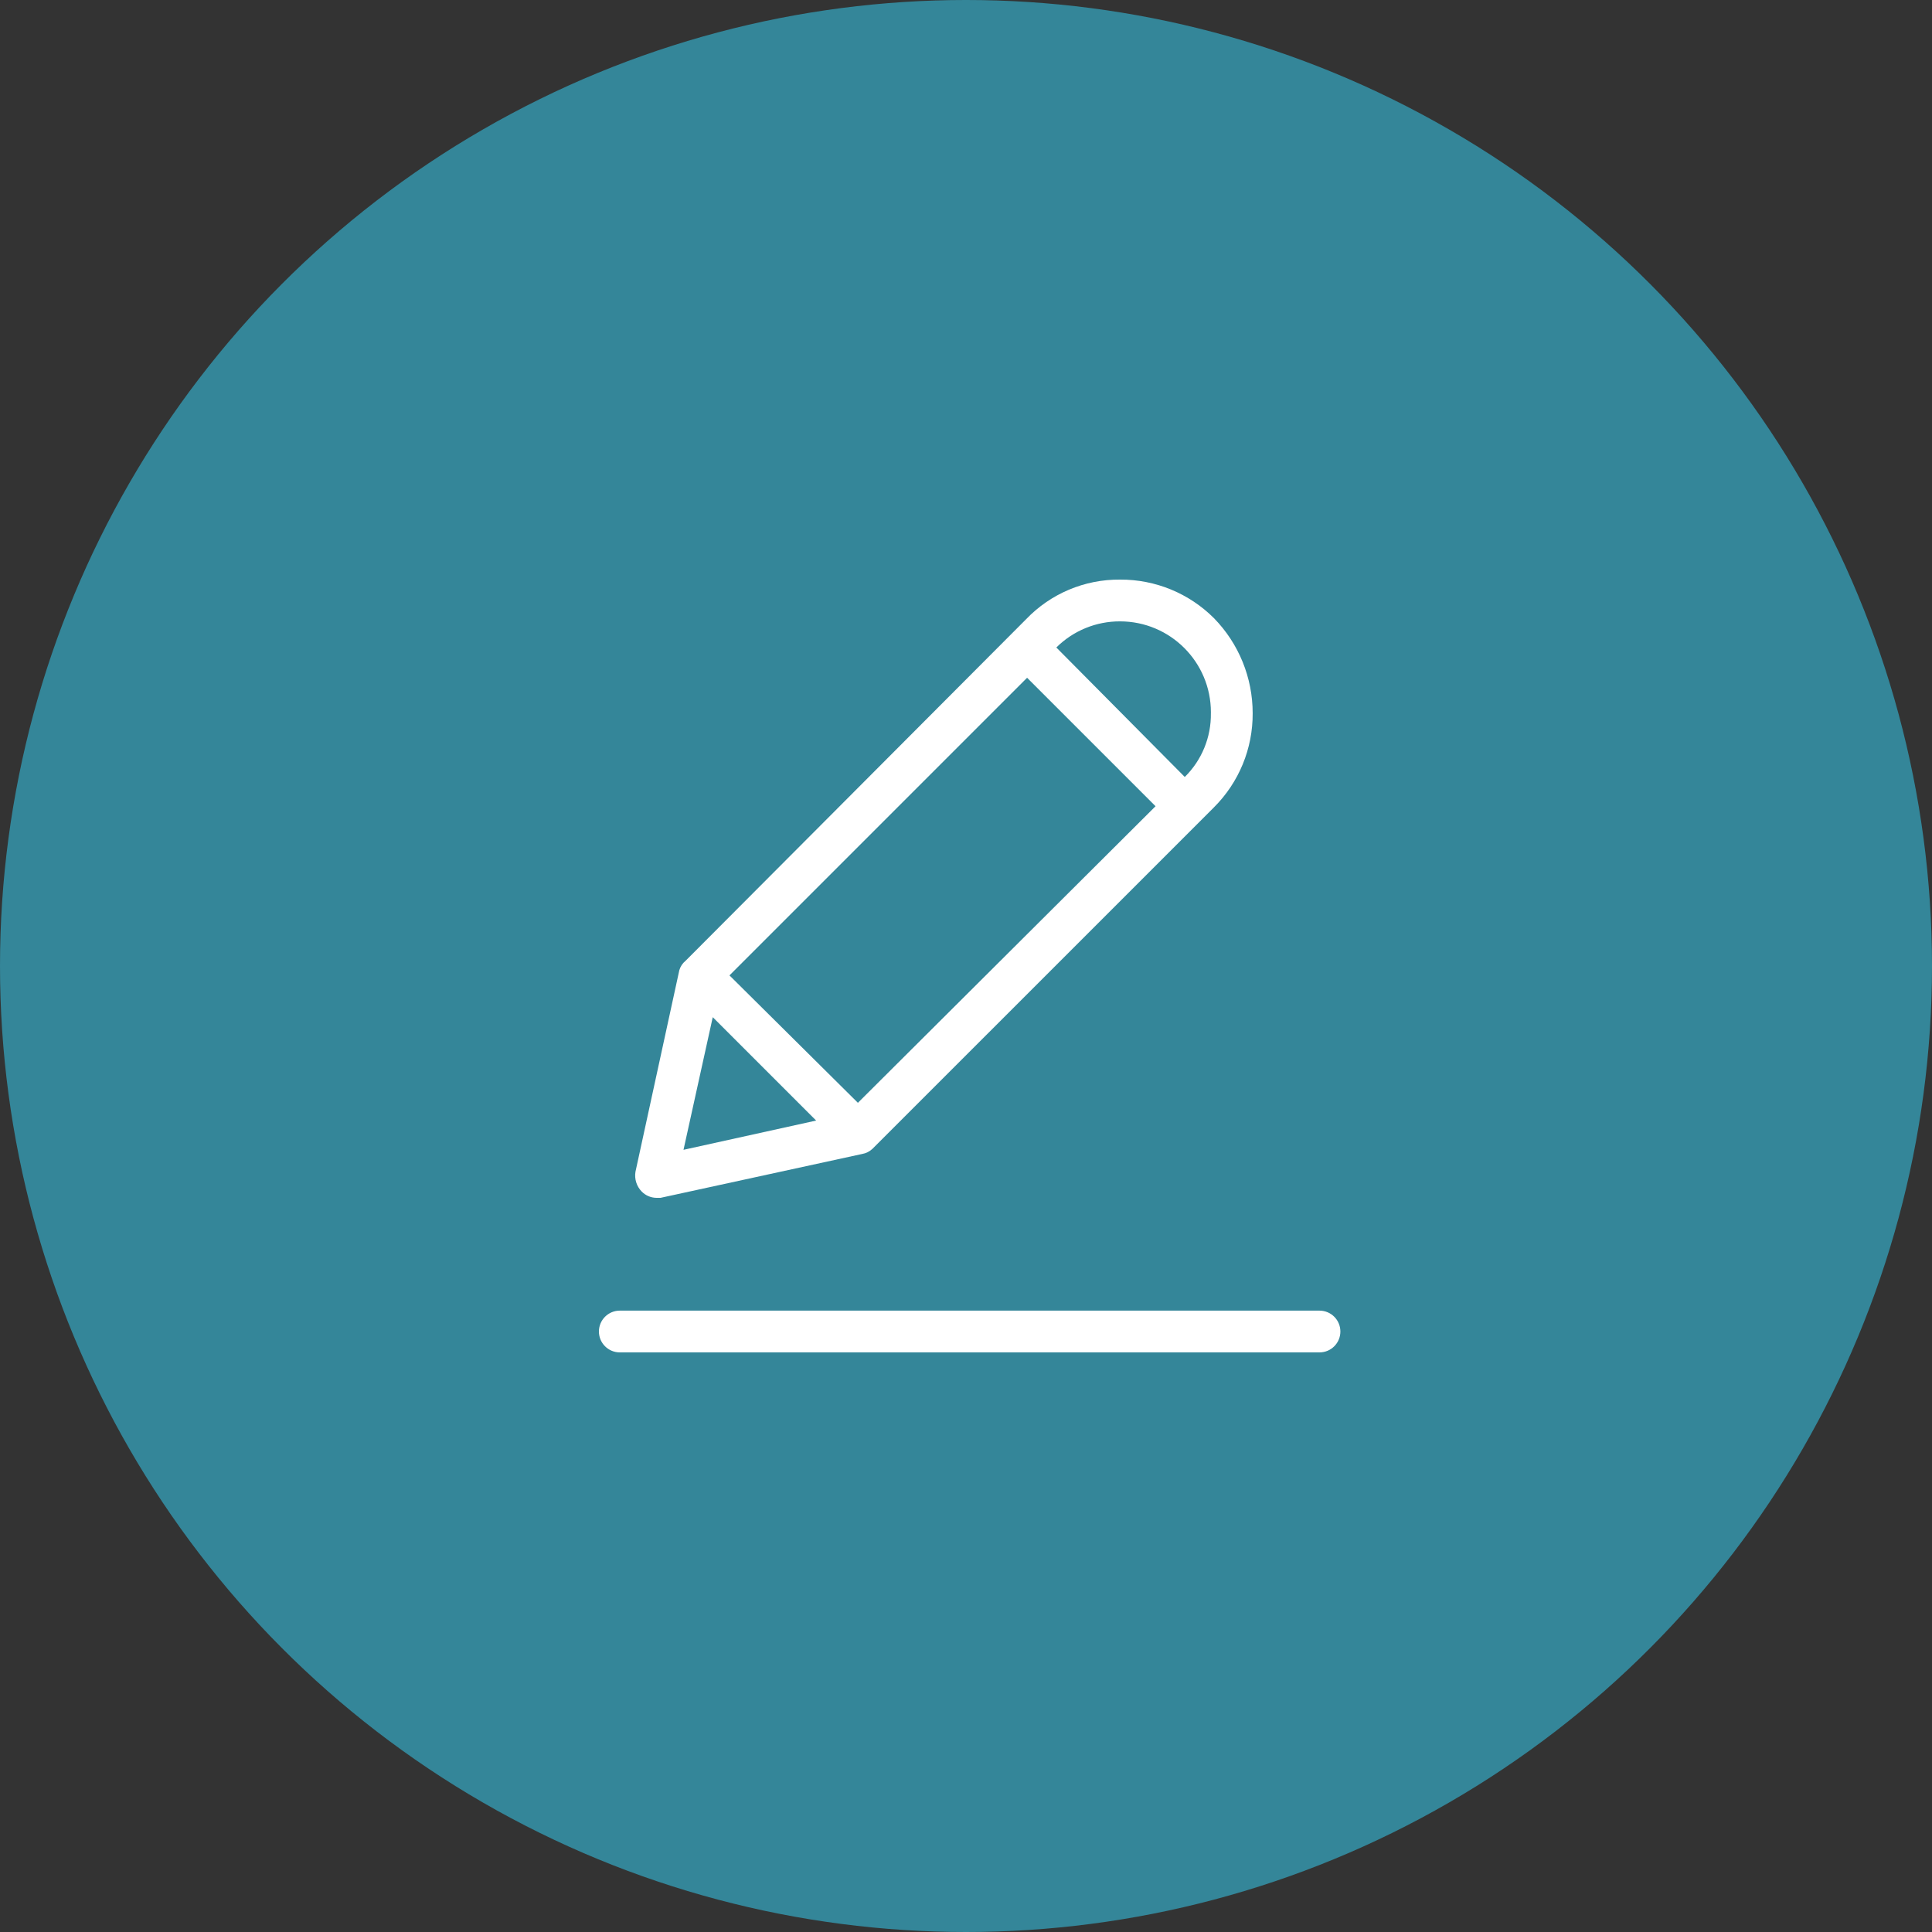 <svg width="100" height="100" viewBox="0 0 100 100" fill="none" xmlns="http://www.w3.org/2000/svg">
<rect x="0" y="0" width="100" height="100" fill="#333333" stroke="none"/>
<circle cx="50" cy="50" r="50" fill="#348699"/>
<path d="M33.973 62H34.189L44.622 59.73C44.825 59.696 45.013 59.602 45.162 59.459L62.838 41.784C64.129 40.495 64.849 38.743 64.838 36.919C64.84 35.081 64.122 33.315 62.838 32C61.549 30.709 59.797 29.989 57.973 30C56.137 29.984 54.377 30.727 53.108 32.054L35.486 49.73C35.331 49.855 35.218 50.025 35.162 50.216L32.892 60.649C32.83 61.023 32.95 61.405 33.216 61.676C33.416 61.879 33.688 61.996 33.973 62ZM57.973 32.162C60.57 32.162 62.676 34.268 62.676 36.865C62.676 36.883 62.676 36.901 62.675 36.919C62.693 38.156 62.205 39.347 61.324 40.216L54.676 33.514C55.551 32.643 56.738 32.157 57.973 32.162ZM53.162 35.081L59.811 41.73L44.405 57.081L37.757 50.486L53.162 35.081ZM36.892 52.649L42.243 58L35.378 59.514L36.892 52.649Z" fill="white"/>
<path d="M68.297 67.838H32.081C31.484 67.838 31 68.322 31 68.919C31 69.516 31.484 70 32.081 70H68.297C68.894 70 69.378 69.516 69.378 68.919C69.378 68.322 68.894 67.838 68.297 67.838Z" fill="white"/>
</svg>
